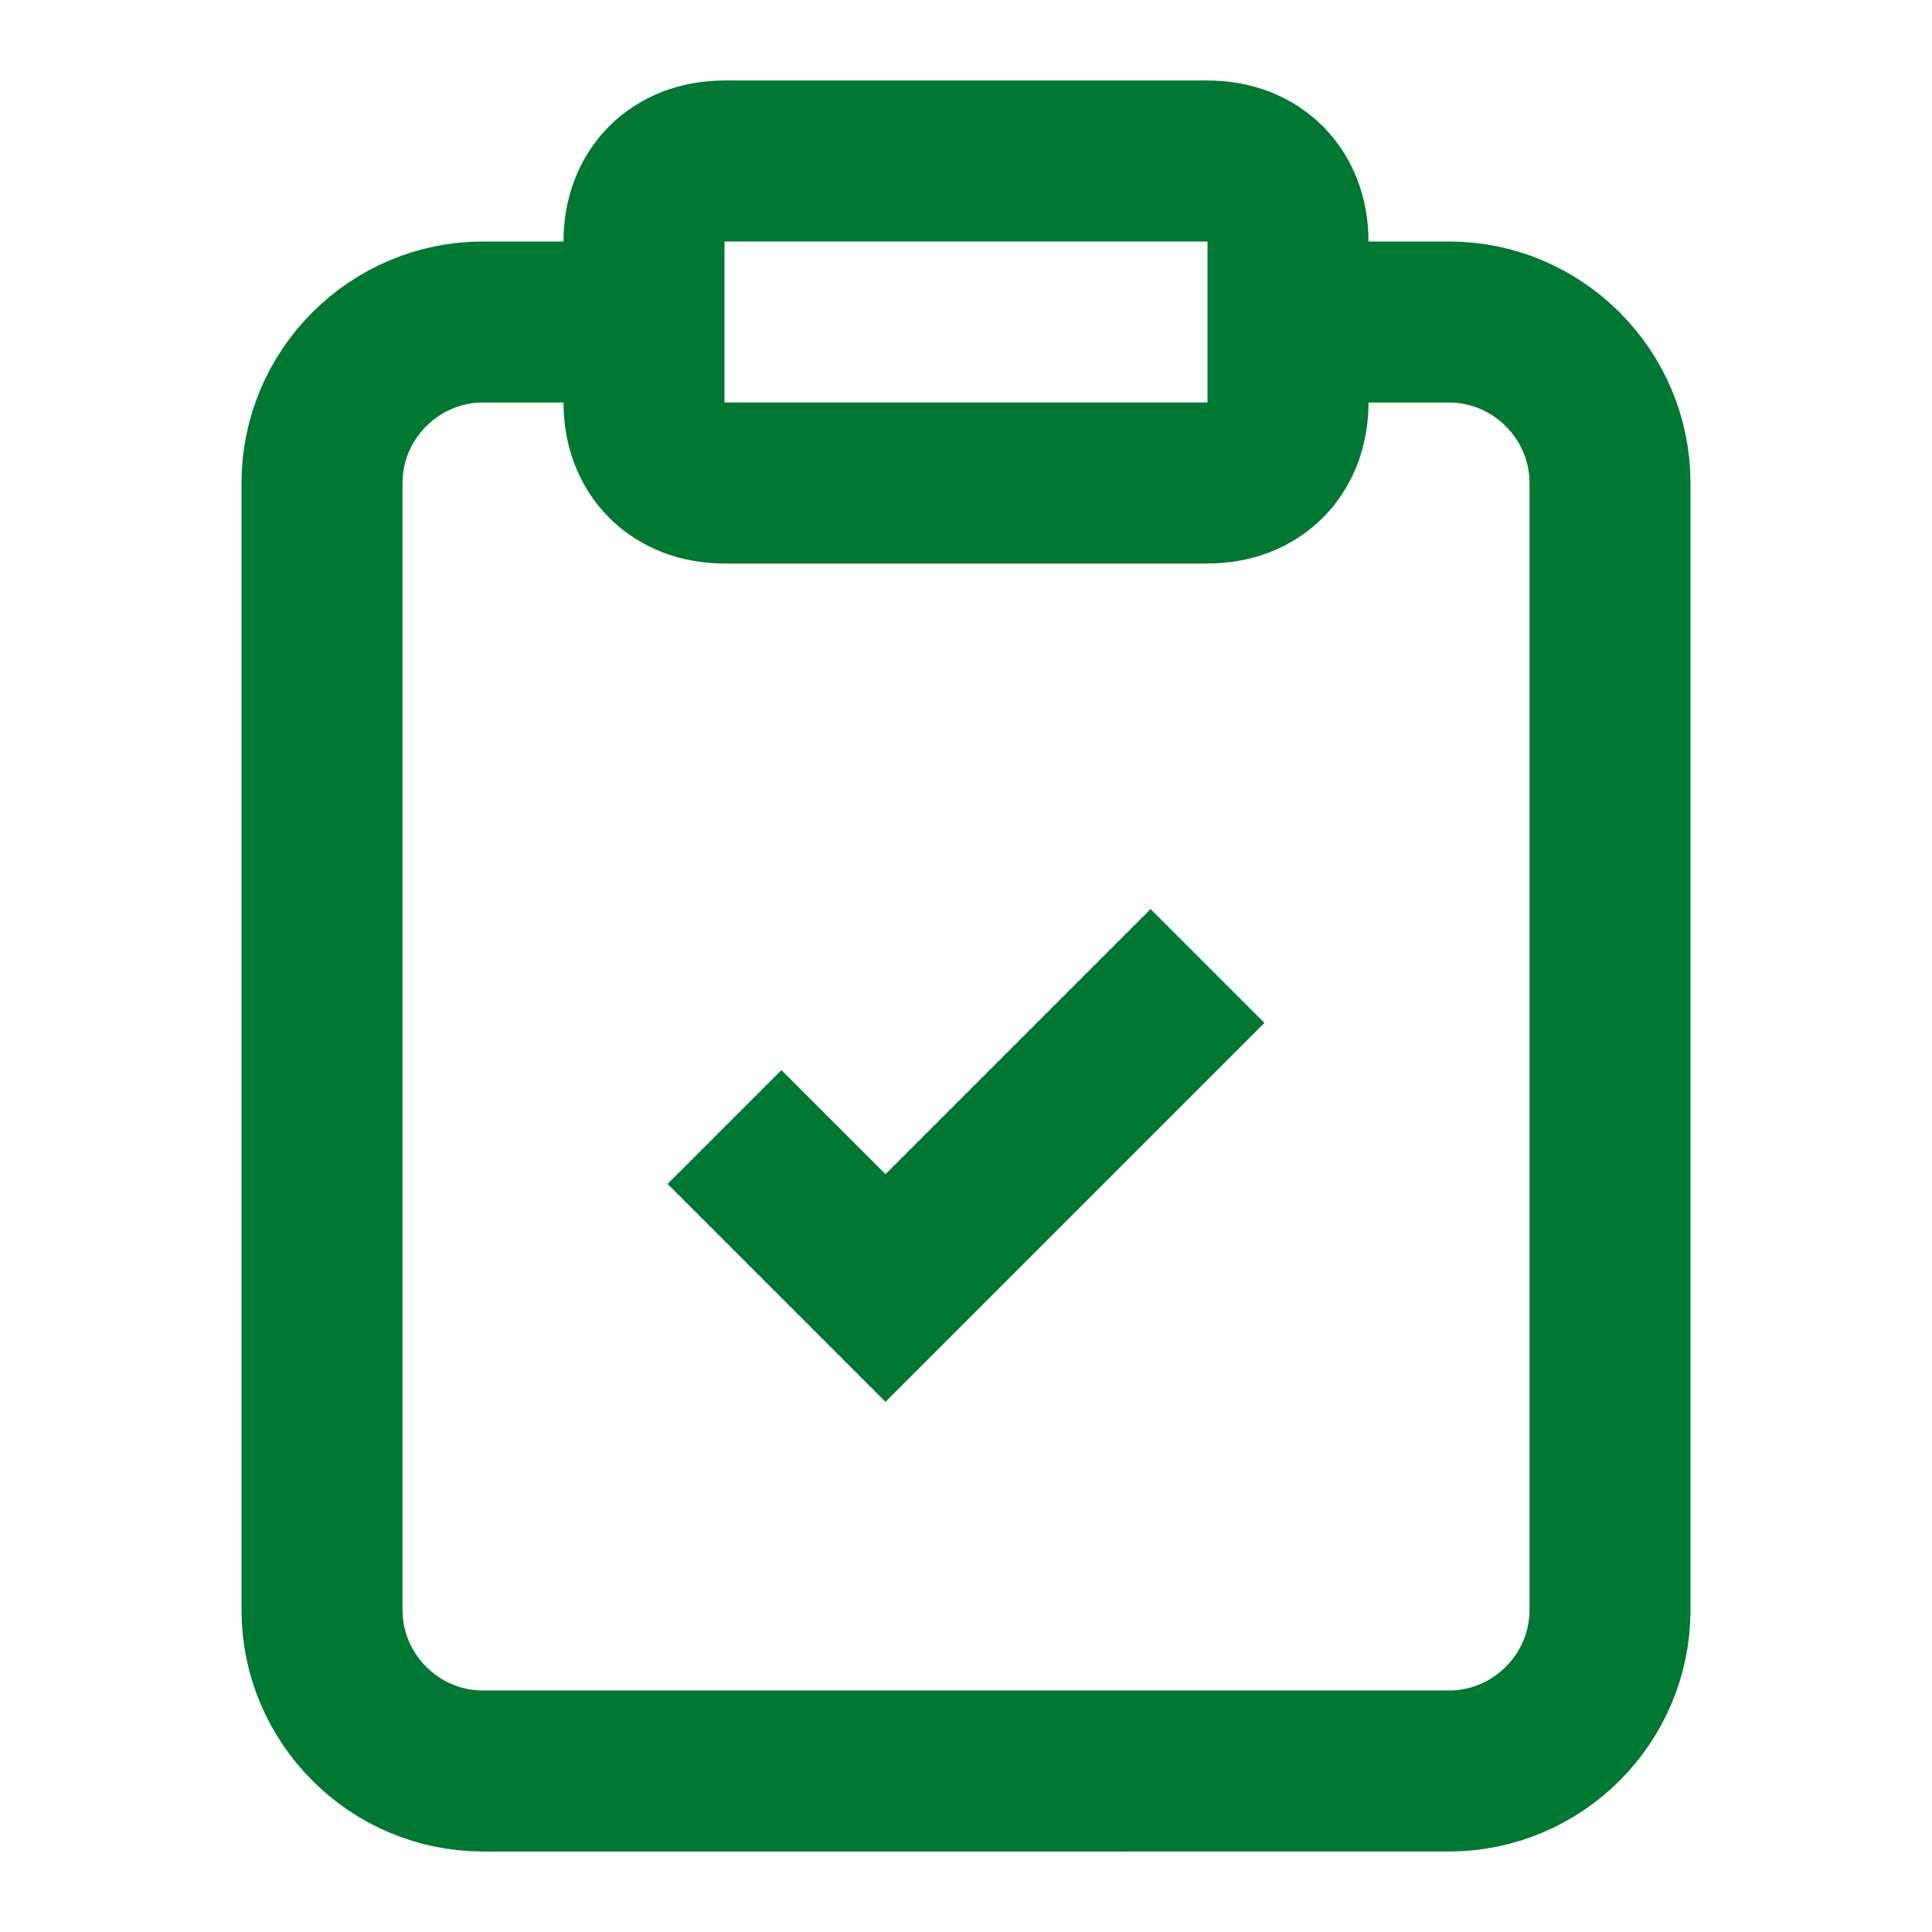 <?xml version="1.0" encoding="utf-8"?>
<!-- Generator: Adobe Illustrator 24.0.0, SVG Export Plug-In . SVG Version: 6.00 Build 0)  -->
<svg version="1.1" id="Layer_1" xmlns="http://www.w3.org/2000/svg" xmlns:xlink="http://www.w3.org/1999/xlink" x="0px" y="0px"
	 viewBox="0 0 24 24" style="enable-background:new 0 0 24 24;" xml:space="preserve">
<style type="text/css">
	.st0{fill:none;stroke:#007732;stroke-width:2;stroke-miterlimit:10;}
</style>
<path class="st0" d="M9,2h6c0.6,0,1,0.4,1,1v2c0,0.6-0.4,1-1,1H9C8.4,6,8,5.6,8,5V3C8,2.4,8.4,2,9,2z"/>
<path class="st0" d="M16,4h2c1.1,0,2,0.9,2,2v14c0,1.1-0.9,2-2,2H6c-1.1,0-2-0.9-2-2V6c0-1.1,0.9-2,2-2h2"/>
<path class="st0" d="M9,14l2,2l4-4"/>
</svg>
